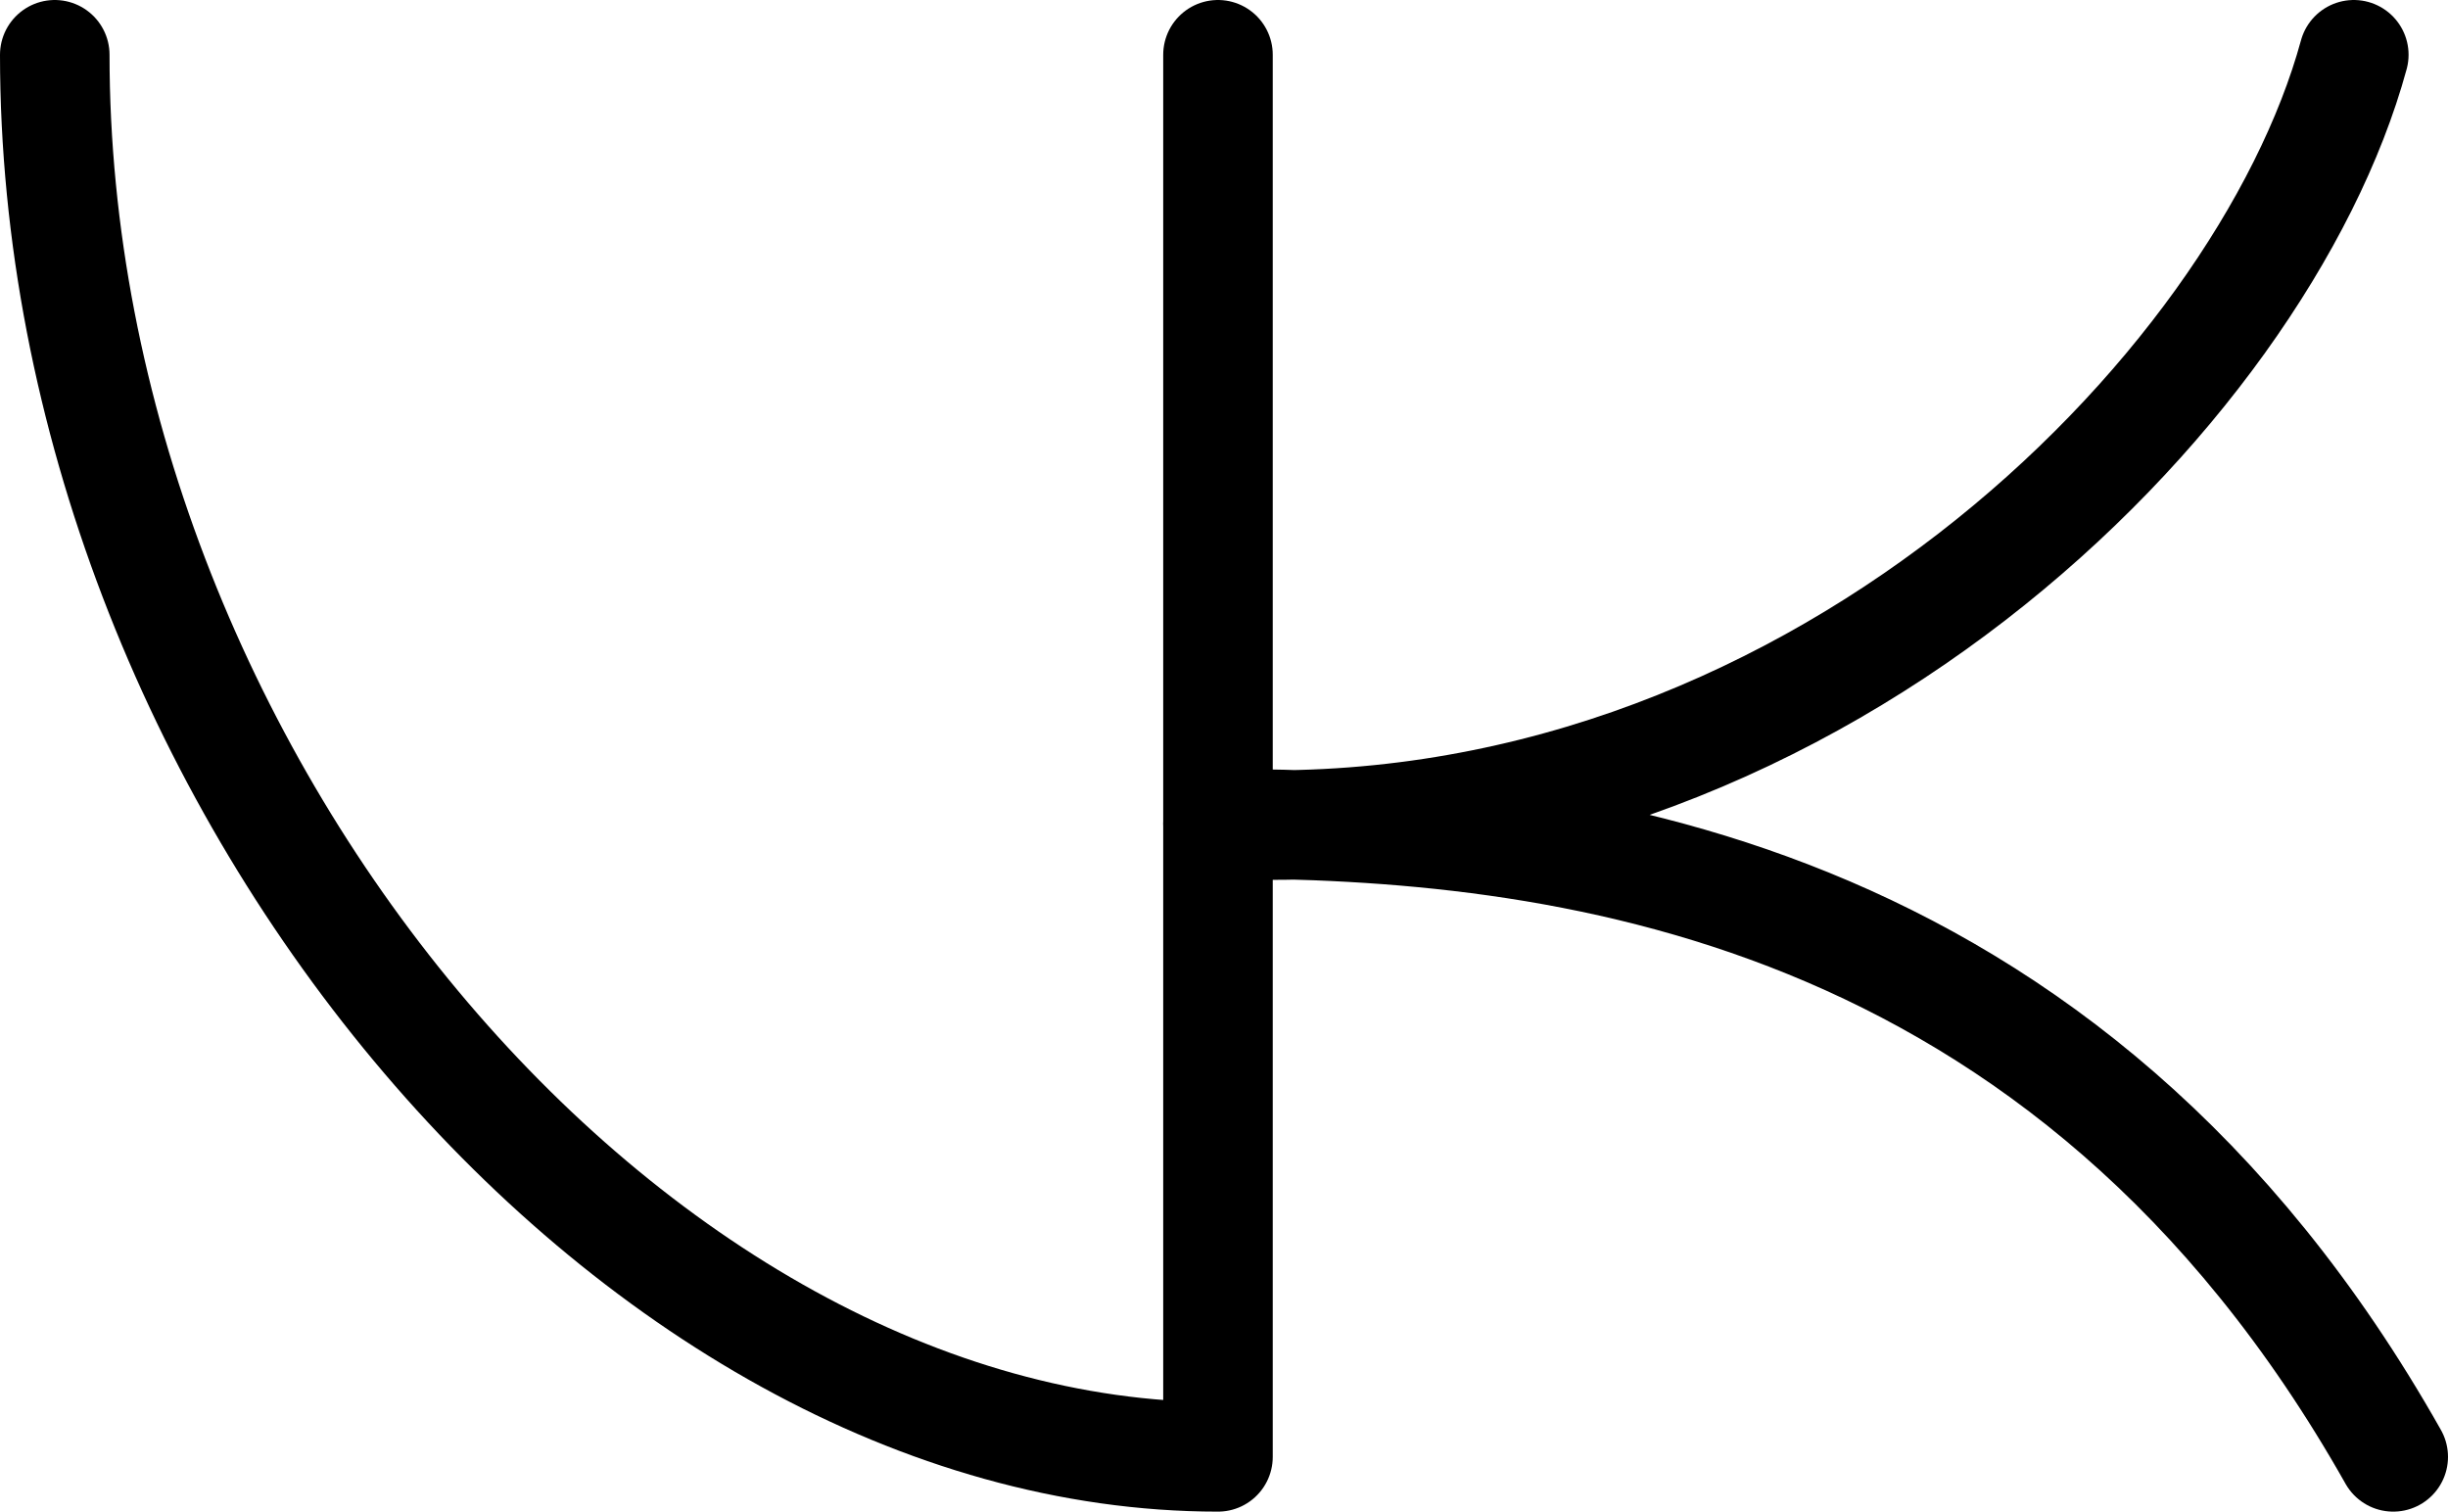 <?xml version="1.0" encoding="UTF-8"?> <svg xmlns="http://www.w3.org/2000/svg" id="_Слой_2" data-name="Слой 2" viewBox="0 0 22.35 13.8"><defs><style> .cls-1 { fill: none; stroke: #000; stroke-linecap: round; stroke-linejoin: round; } </style></defs><g id="_Слой_1-2" data-name="Слой 1"><path class="cls-1" d="M11.12,.5V13.3C5.75,13.3,.5,7.07,.5,.5"></path><path class="cls-1" d="M21.85,13.3c-2.98-5.28-7.68-5.78-10.73-5.78,5.37,.27,9.53-3.94,10.37-7.02"></path></g></svg> 